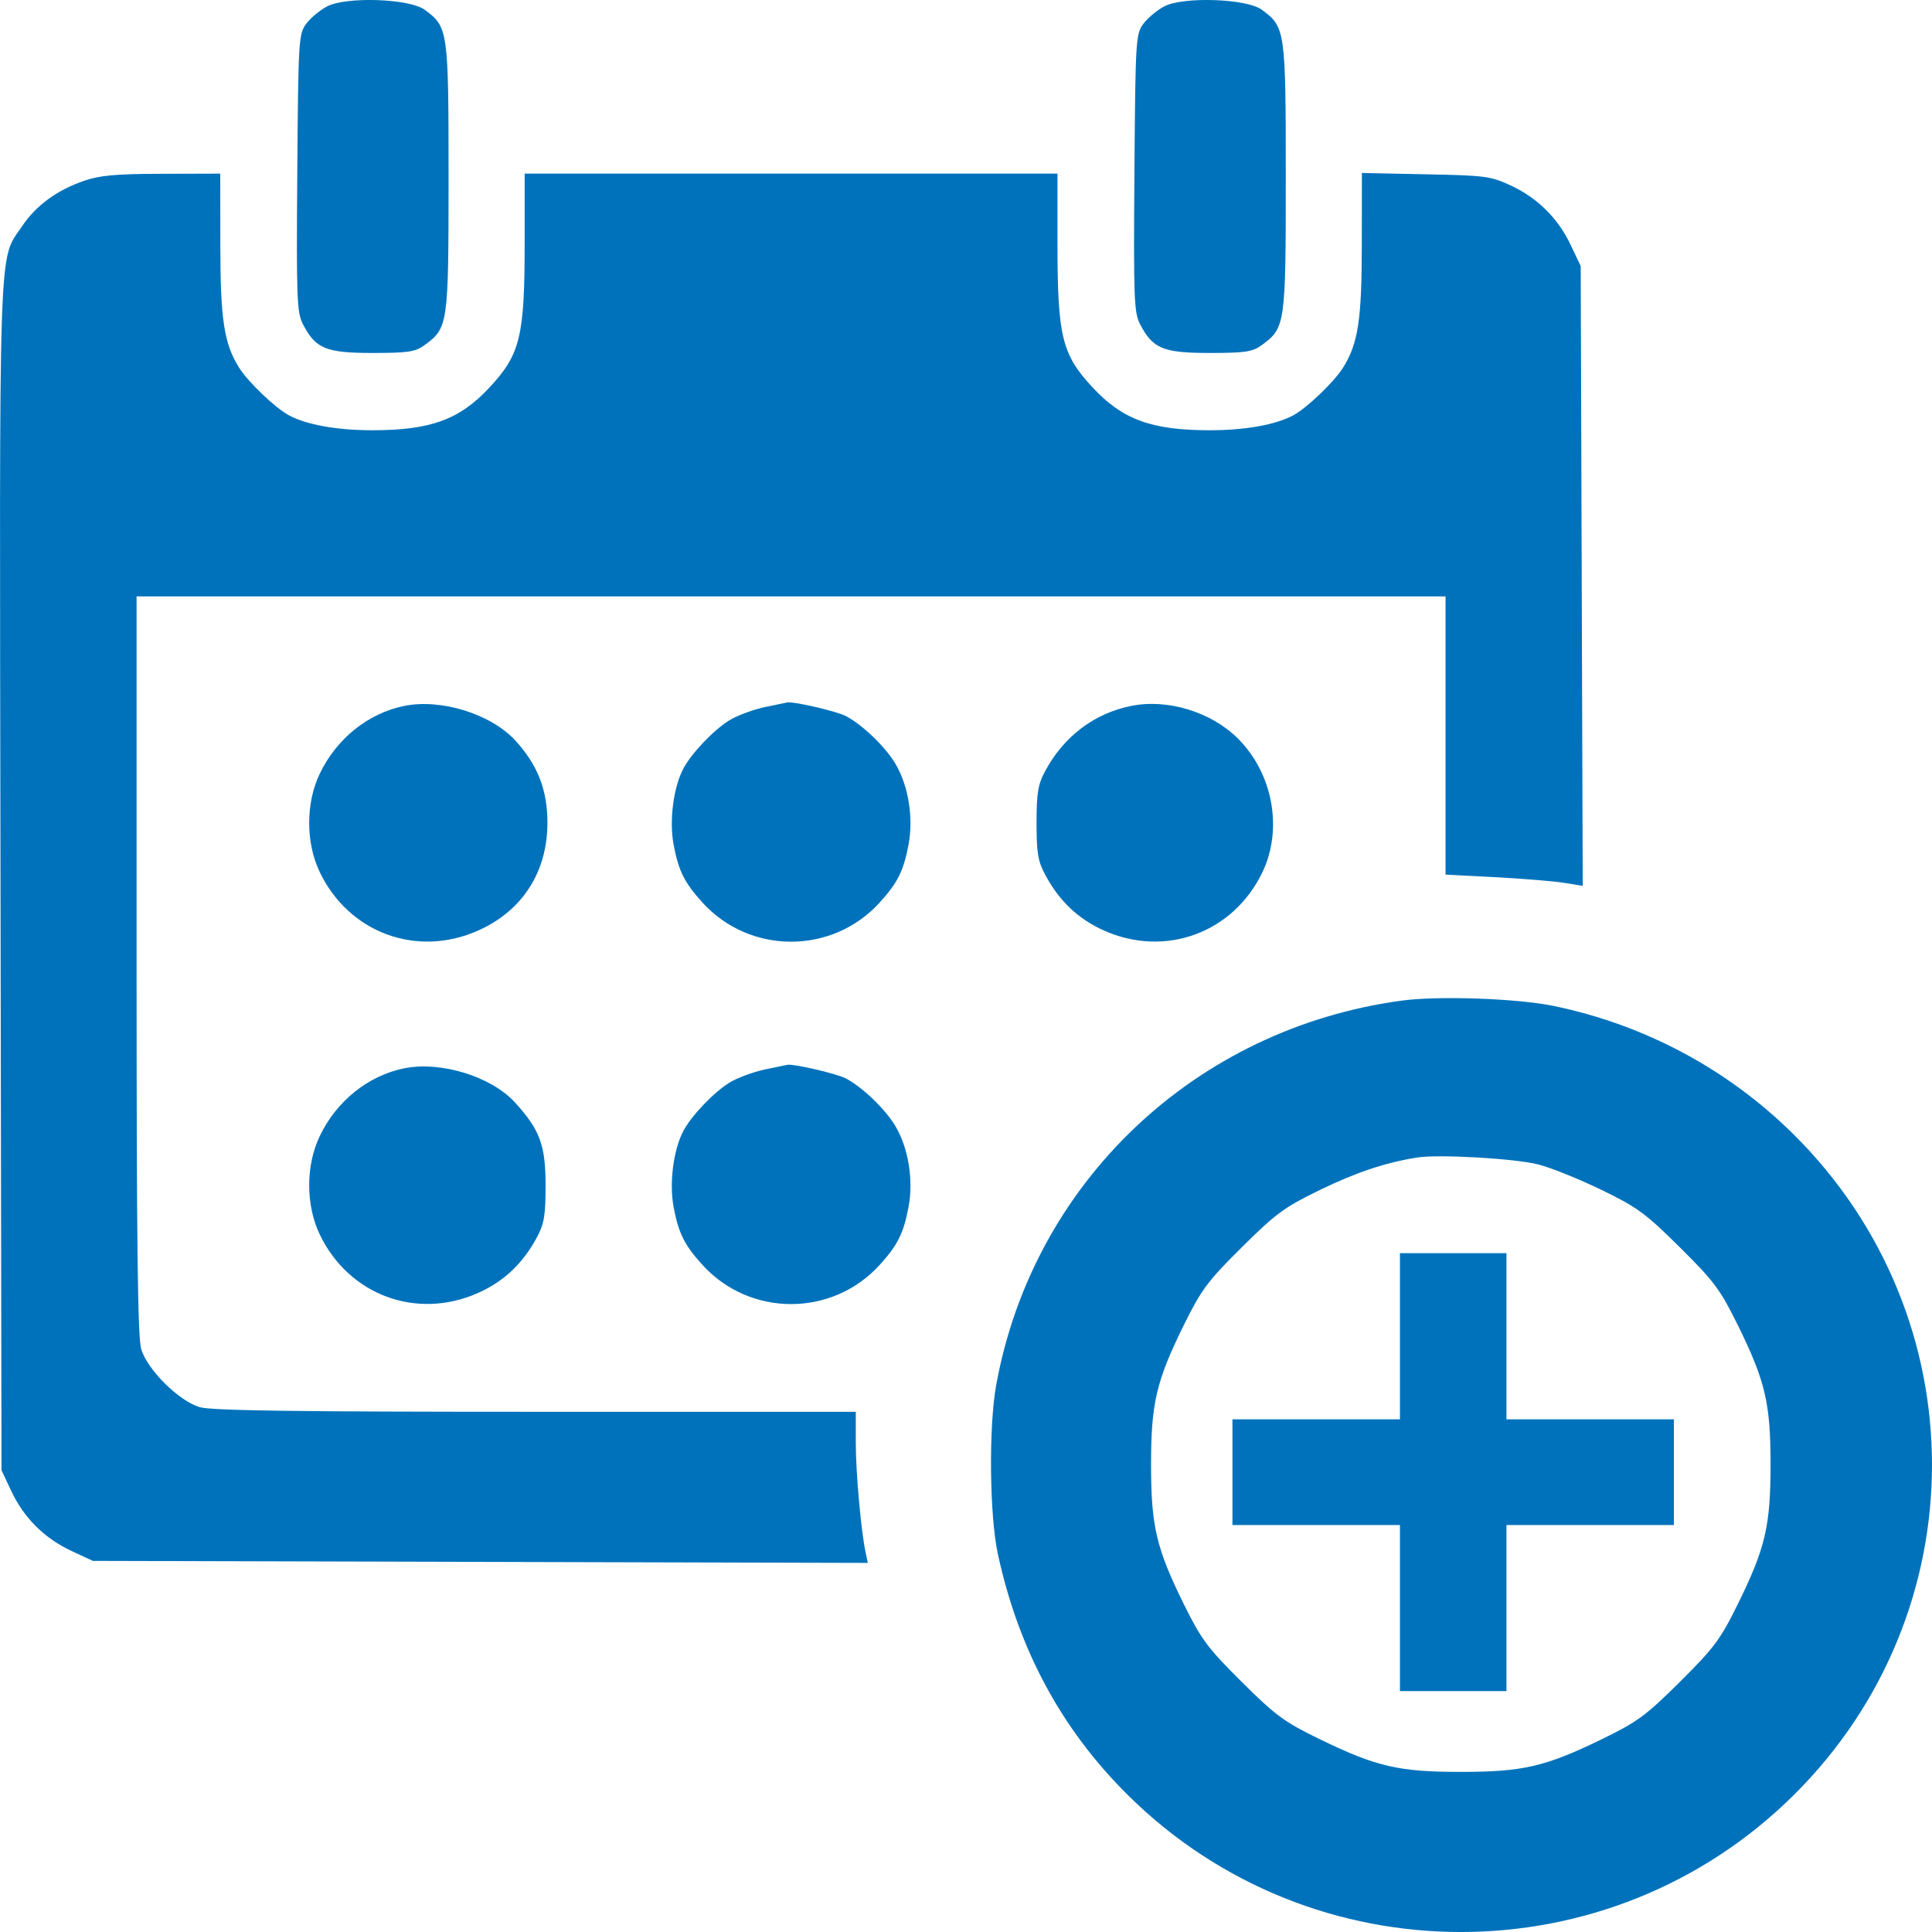 <svg xmlns="http://www.w3.org/2000/svg" width="23" height="23" viewBox="0 0 23 23" fill="none"><path fill-rule="evenodd" clip-rule="evenodd" d="M3.894 0.076C3.809 0.121 3.696 0.214 3.645 0.284C3.555 0.406 3.551 0.473 3.539 2.059C3.528 3.561 3.534 3.721 3.607 3.861C3.757 4.151 3.881 4.202 4.434 4.202C4.86 4.202 4.943 4.189 5.054 4.109C5.335 3.904 5.34 3.868 5.34 2.112C5.34 0.356 5.335 0.32 5.054 0.115C4.872 -0.017 4.123 -0.043 3.894 0.076ZM13.86 0.076C13.775 0.121 13.663 0.214 13.611 0.284C13.521 0.406 13.517 0.473 13.505 2.059C13.494 3.561 13.5 3.721 13.573 3.861C13.724 4.151 13.847 4.202 14.401 4.202C14.827 4.202 14.909 4.189 15.02 4.109C15.301 3.904 15.307 3.868 15.307 2.112C15.307 0.356 15.301 0.32 15.02 0.115C14.838 -0.017 14.089 -0.043 13.86 0.076ZM1.005 2.151C0.68 2.262 0.429 2.446 0.265 2.69C-0.023 3.122 -0.007 2.659 0.006 10.428L0.018 17.503L0.136 17.754C0.287 18.073 0.53 18.314 0.852 18.464L1.105 18.582L5.718 18.594L10.331 18.606L10.305 18.482C10.25 18.219 10.188 17.532 10.188 17.177L10.188 16.807H6.376C3.516 16.807 2.518 16.793 2.378 16.752C2.13 16.679 1.754 16.307 1.681 16.06C1.639 15.92 1.626 14.801 1.626 11.488V7.1H9.418H17.209V8.756V10.412L17.81 10.443C18.14 10.461 18.507 10.491 18.626 10.511L18.842 10.546L18.83 6.857L18.818 3.168L18.699 2.917C18.548 2.598 18.305 2.357 17.983 2.207C17.747 2.098 17.679 2.088 16.971 2.075L16.213 2.059L16.212 2.906C16.212 3.803 16.169 4.089 15.99 4.375C15.884 4.546 15.557 4.858 15.395 4.945C15.182 5.058 14.822 5.122 14.401 5.122C13.709 5.122 13.363 4.995 13.007 4.612C12.642 4.22 12.59 4.006 12.589 2.91L12.589 2.067H9.418H6.246L6.246 2.91C6.245 4.006 6.193 4.22 5.828 4.612C5.473 4.995 5.126 5.122 4.434 5.122C4.013 5.122 3.653 5.058 3.441 4.945C3.278 4.858 2.951 4.546 2.845 4.375C2.667 4.089 2.623 3.803 2.623 2.91L2.622 2.067L1.932 2.069C1.387 2.07 1.191 2.087 1.005 2.151ZM4.812 8.404C4.383 8.491 4.005 8.794 3.806 9.212C3.639 9.562 3.639 10.031 3.806 10.381C4.152 11.105 4.961 11.404 5.692 11.078C6.219 10.844 6.517 10.38 6.517 9.796C6.517 9.405 6.403 9.11 6.138 8.819C5.849 8.501 5.252 8.314 4.812 8.404ZM9.1 8.419C8.963 8.449 8.776 8.518 8.685 8.574C8.495 8.69 8.229 8.97 8.133 9.154C8.016 9.379 7.966 9.771 8.019 10.054C8.077 10.366 8.149 10.51 8.363 10.745C8.928 11.366 9.907 11.366 10.472 10.745C10.686 10.51 10.758 10.366 10.816 10.054C10.876 9.735 10.815 9.357 10.662 9.096C10.544 8.894 10.264 8.624 10.065 8.522C9.956 8.467 9.456 8.35 9.375 8.362C9.361 8.364 9.237 8.39 9.1 8.419ZM13.466 8.404C13.025 8.493 12.664 8.767 12.442 9.18C12.357 9.338 12.34 9.44 12.34 9.796C12.34 10.155 12.356 10.254 12.444 10.416C12.611 10.728 12.838 10.942 13.143 11.078C13.874 11.404 14.684 11.105 15.03 10.381C15.275 9.866 15.153 9.205 14.735 8.79C14.417 8.474 13.897 8.316 13.466 8.404ZM16.688 11.912C14.228 12.244 12.295 14.078 11.859 16.492C11.769 16.988 11.78 18.048 11.88 18.504C12.128 19.643 12.637 20.586 13.426 21.369C15.619 23.544 19.163 23.544 21.355 21.369C23.549 19.192 23.548 15.683 21.353 13.505C20.57 12.729 19.582 12.2 18.493 11.975C18.062 11.886 17.121 11.853 16.688 11.912ZM4.812 12.718C4.383 12.805 4.005 13.108 3.806 13.526C3.639 13.876 3.639 14.345 3.806 14.695C4.152 15.419 4.961 15.718 5.692 15.392C5.998 15.256 6.224 15.042 6.392 14.73C6.479 14.568 6.495 14.469 6.495 14.111C6.495 13.634 6.428 13.451 6.132 13.126C5.849 12.815 5.248 12.63 4.812 12.718ZM9.1 12.733C8.963 12.763 8.776 12.832 8.685 12.888C8.495 13.005 8.229 13.284 8.133 13.468C8.016 13.694 7.966 14.085 8.019 14.368C8.077 14.68 8.149 14.824 8.363 15.059C8.928 15.68 9.907 15.68 10.472 15.059C10.686 14.824 10.758 14.68 10.816 14.368C10.876 14.049 10.815 13.671 10.662 13.41C10.544 13.208 10.264 12.938 10.065 12.836C9.956 12.781 9.456 12.664 9.375 12.676C9.361 12.678 9.237 12.704 9.1 12.733ZM16.87 13.78C16.494 13.84 16.146 13.956 15.714 14.166C15.29 14.372 15.189 14.446 14.783 14.849C14.376 15.252 14.302 15.353 14.094 15.773C13.765 16.441 13.703 16.704 13.703 17.436C13.703 18.168 13.765 18.431 14.094 19.099C14.302 19.519 14.376 19.619 14.783 20.023C15.189 20.426 15.29 20.5 15.714 20.706C16.387 21.033 16.653 21.094 17.391 21.094C18.128 21.094 18.394 21.033 19.067 20.706C19.491 20.5 19.592 20.426 19.998 20.023C20.405 19.619 20.48 19.519 20.687 19.099C21.016 18.431 21.078 18.168 21.078 17.436C21.078 16.704 21.016 16.441 20.687 15.773C20.48 15.353 20.405 15.252 19.998 14.849C19.592 14.446 19.491 14.372 19.067 14.166C18.805 14.039 18.469 13.903 18.319 13.864C18.047 13.792 17.126 13.739 16.87 13.78ZM16.666 15.908V16.897H15.669H14.672V17.526V18.155H15.669H16.666V19.143V20.132H17.3H17.934V19.143V18.155H18.931H19.927V17.526V16.897H18.931H17.934V15.908V14.919H17.3H16.666V15.908Z" fill="#0072BB"></path></svg>